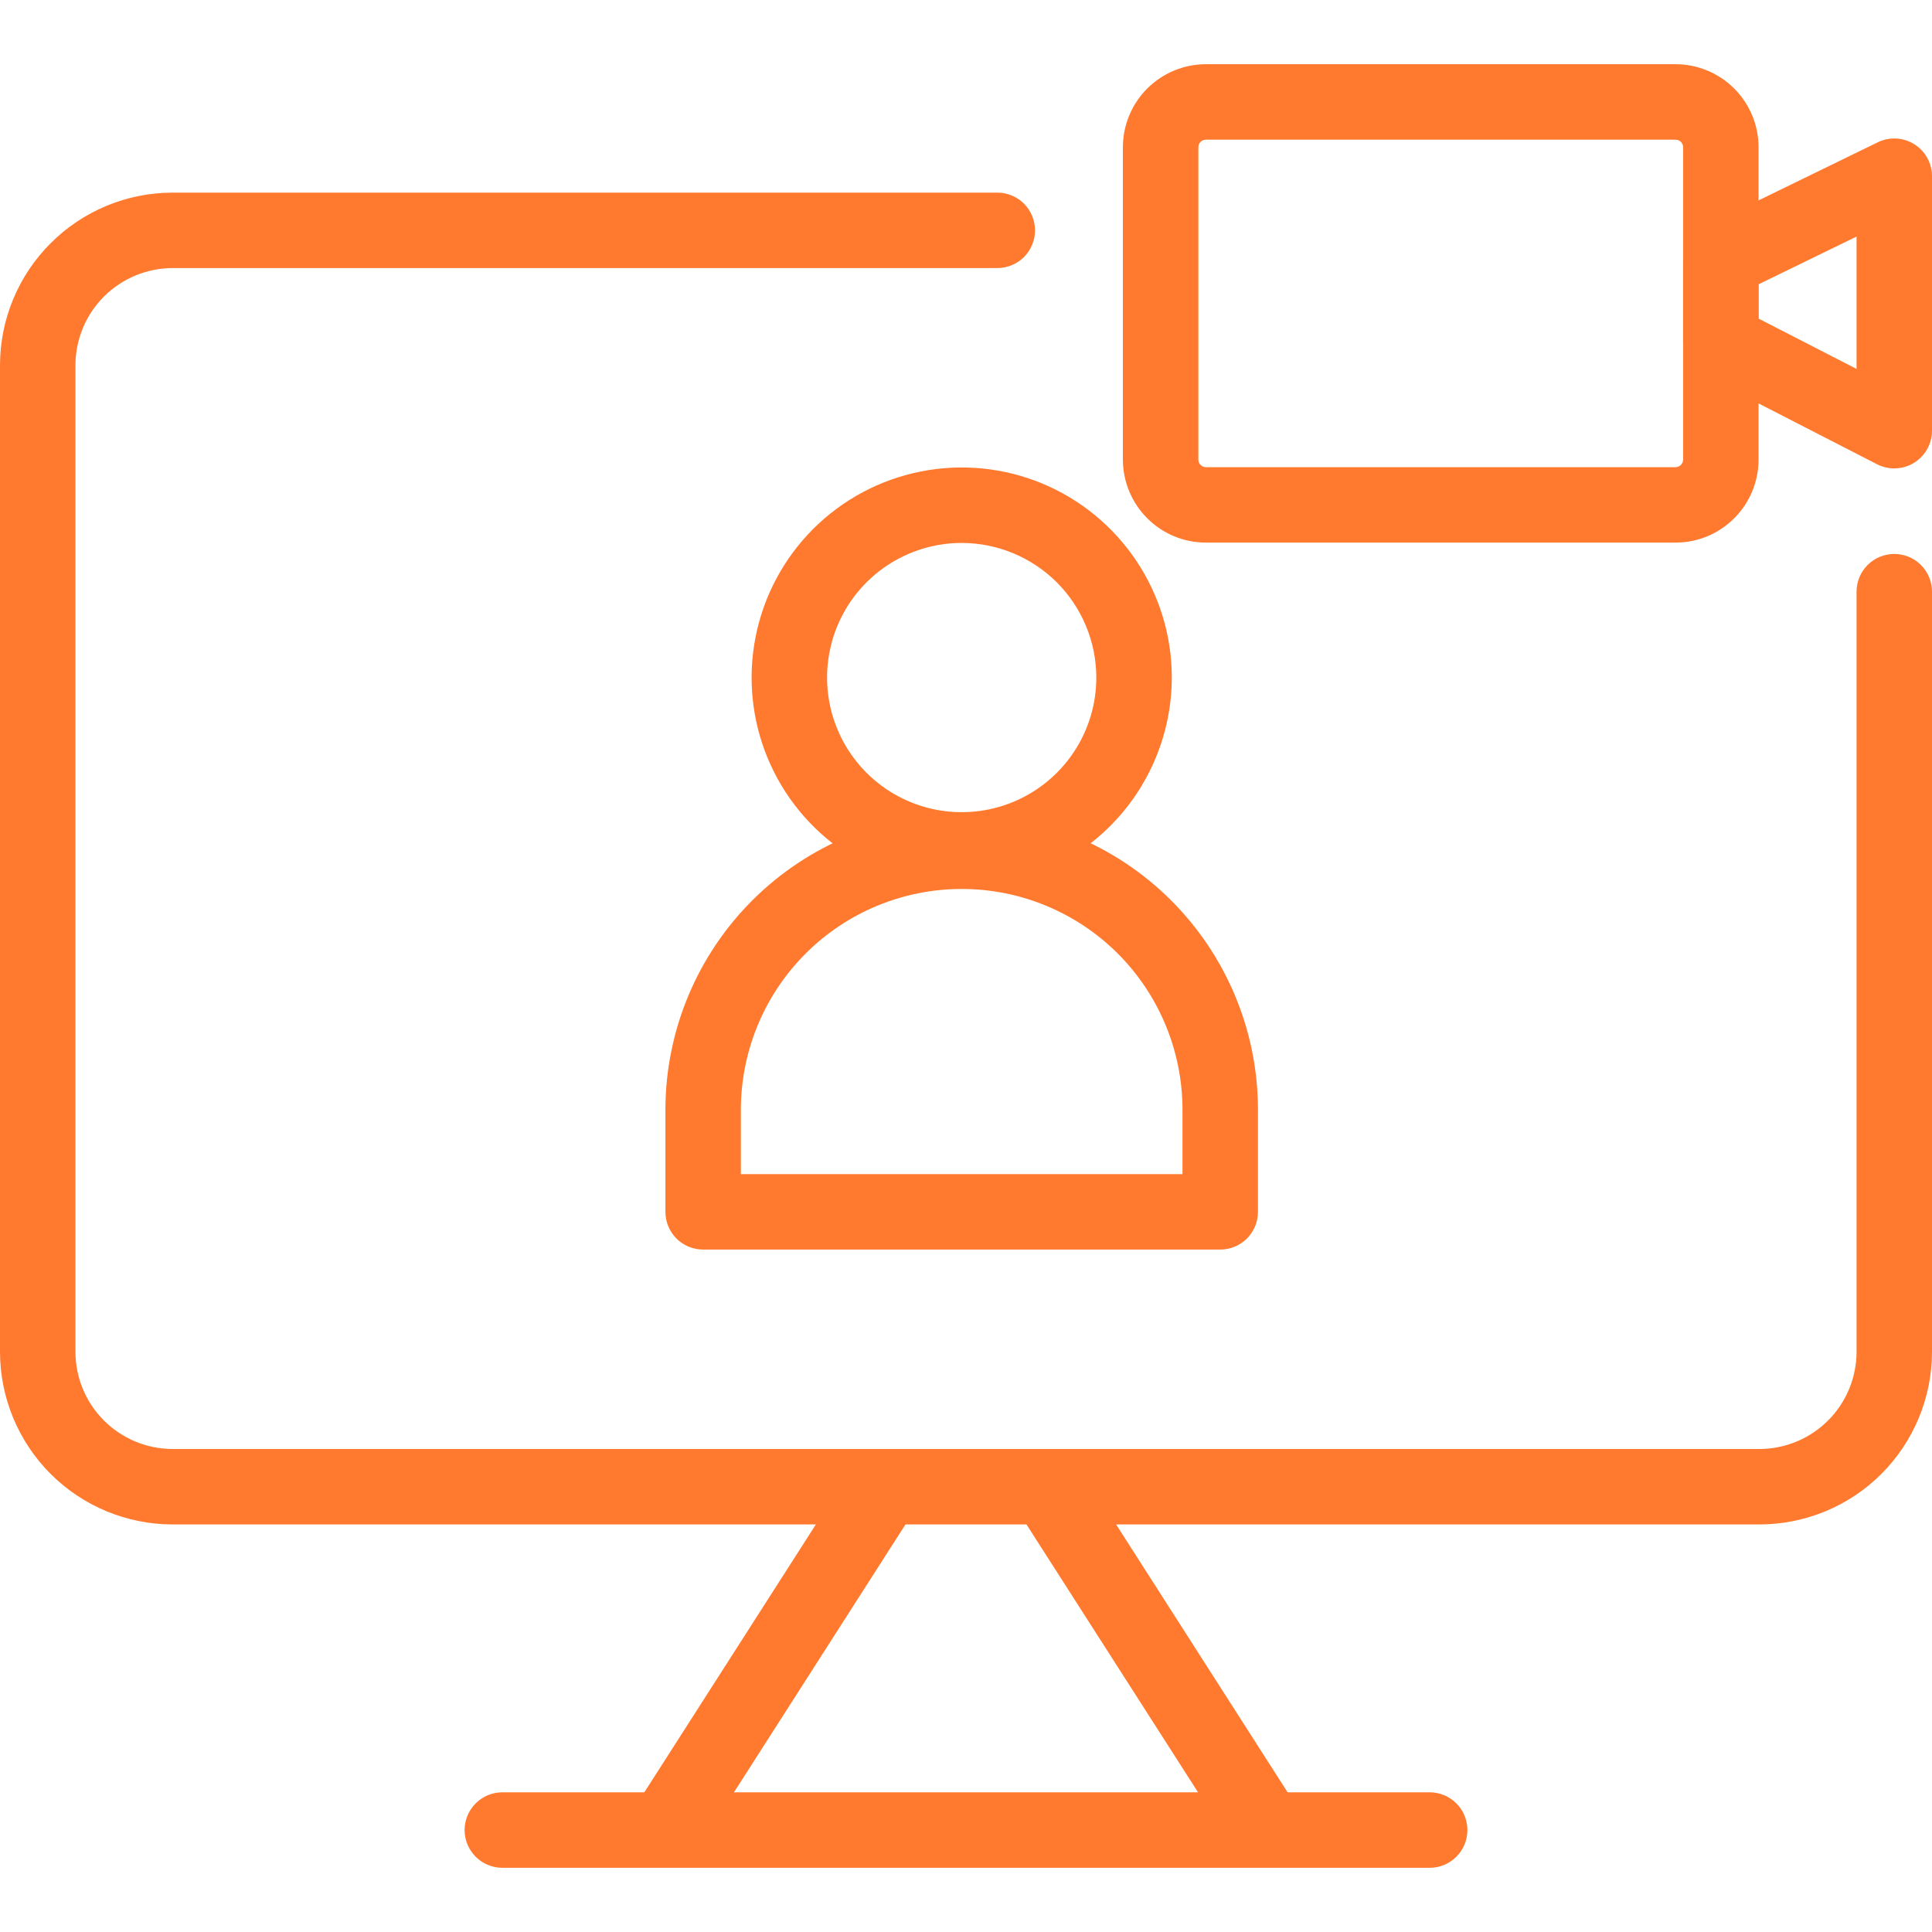<svg width="40" height="40" viewBox="0 0 40 40" fill="none" xmlns="http://www.w3.org/2000/svg">
<g id="online-meeting 1" clipPath="url(#clip0_4468_17618)">
<path id="Vector" d="M36.427 31.562H3.573C2.625 31.561 1.717 31.185 1.047 30.515C0.378 29.845 0.001 28.937 0 27.989L0 7.561C0.001 6.613 0.378 5.705 1.048 5.036C1.717 4.366 2.625 3.989 3.573 3.988H20.648C20.855 3.988 21.054 4.07 21.201 4.217C21.347 4.363 21.429 4.562 21.429 4.769C21.429 4.976 21.347 5.175 21.201 5.322C21.054 5.468 20.855 5.55 20.648 5.55H3.573C3.04 5.551 2.529 5.763 2.152 6.14C1.775 6.517 1.563 7.028 1.562 7.561V27.989C1.563 28.522 1.775 29.034 2.152 29.41C2.529 29.787 3.04 29.999 3.573 30H36.427C36.96 29.999 37.471 29.787 37.848 29.41C38.225 29.034 38.437 28.522 38.438 27.989V12.25C38.438 12.043 38.52 11.844 38.666 11.698C38.813 11.551 39.012 11.469 39.219 11.469C39.426 11.469 39.625 11.551 39.771 11.698C39.918 11.844 40 12.043 40 12.25V27.989C39.999 28.937 39.622 29.845 38.953 30.515C38.283 31.185 37.375 31.561 36.427 31.562Z" fill="#FF7A2F"/>
<path id="Vector_2" d="M26.181 38.589C26.049 38.589 25.92 38.556 25.805 38.493C25.69 38.431 25.593 38.34 25.522 38.229L21.022 31.203C20.91 31.028 20.872 30.816 20.917 30.614C20.961 30.412 21.084 30.235 21.259 30.123C21.433 30.012 21.645 29.974 21.847 30.018C22.05 30.062 22.226 30.186 22.338 30.36L26.837 37.387C26.913 37.505 26.955 37.641 26.96 37.781C26.965 37.921 26.932 38.06 26.865 38.183C26.798 38.306 26.699 38.409 26.578 38.48C26.458 38.552 26.32 38.59 26.18 38.59L26.181 38.589Z" fill="#FF7A2F"/>
<path id="Vector_3" d="M13.819 38.589C13.679 38.589 13.542 38.551 13.421 38.479C13.3 38.408 13.201 38.305 13.134 38.182C13.067 38.059 13.034 37.92 13.039 37.78C13.044 37.64 13.086 37.504 13.162 37.386L17.662 30.359C17.774 30.184 17.95 30.061 18.153 30.017C18.355 29.973 18.567 30.011 18.741 30.122C18.916 30.234 19.039 30.41 19.083 30.613C19.128 30.815 19.09 31.027 18.978 31.201L14.478 38.229C14.407 38.339 14.31 38.43 14.195 38.493C14.08 38.556 13.951 38.589 13.819 38.589Z" fill="#FF7A2F"/>
<path id="Vector_4" d="M29.6 38.671H10.4C10.193 38.671 9.995 38.588 9.848 38.442C9.702 38.295 9.619 38.097 9.619 37.889C9.619 37.682 9.702 37.483 9.848 37.337C9.995 37.19 10.193 37.108 10.4 37.108H29.6C29.807 37.108 30.006 37.19 30.152 37.337C30.299 37.483 30.381 37.682 30.381 37.889C30.381 38.097 30.299 38.295 30.152 38.442C30.006 38.588 29.807 38.671 29.6 38.671Z" fill="#FF7A2F"/>
<path id="Vector_5" d="M19.911 18.378C19.05 18.378 18.209 18.123 17.494 17.645C16.779 17.167 16.221 16.488 15.892 15.693C15.563 14.898 15.477 14.023 15.645 13.18C15.812 12.336 16.227 11.561 16.835 10.952C17.443 10.344 18.218 9.93 19.062 9.762C19.906 9.594 20.78 9.68 21.575 10.009C22.37 10.339 23.049 10.896 23.527 11.612C24.005 12.327 24.261 13.168 24.261 14.028C24.259 15.181 23.8 16.287 22.985 17.102C22.17 17.918 21.064 18.377 19.911 18.378ZM19.911 11.241C19.36 11.241 18.821 11.404 18.362 11.711C17.904 12.017 17.547 12.452 17.336 12.961C17.125 13.471 17.07 14.031 17.177 14.572C17.285 15.113 17.55 15.609 17.94 15.999C18.33 16.389 18.826 16.654 19.367 16.762C19.908 16.869 20.468 16.814 20.977 16.603C21.487 16.392 21.922 16.035 22.228 15.577C22.535 15.118 22.698 14.579 22.698 14.028C22.697 13.289 22.403 12.581 21.881 12.058C21.358 11.536 20.65 11.242 19.911 11.241Z" fill="#FF7A2F"/>
<path id="Vector_6" d="M25.263 25.871H14.558C14.351 25.871 14.152 25.789 14.006 25.643C13.859 25.496 13.777 25.297 13.777 25.09V22.95C13.785 21.328 14.435 19.776 15.585 18.632C16.734 17.489 18.289 16.847 19.911 16.847C21.532 16.847 23.088 17.489 24.237 18.632C25.387 19.776 26.037 21.328 26.045 22.95V25.09C26.045 25.297 25.962 25.496 25.816 25.643C25.669 25.789 25.471 25.871 25.263 25.871ZM15.339 24.309H24.482V22.95C24.475 21.742 23.99 20.586 23.134 19.734C22.277 18.883 21.119 18.405 19.911 18.405C18.703 18.405 17.544 18.883 16.688 19.734C15.831 20.586 15.347 21.742 15.339 22.95V24.309Z" fill="#FF7A2F"/>
<path id="Vector_7" d="M34.691 11.234H24.967C24.511 11.234 24.075 11.053 23.752 10.73C23.43 10.408 23.249 9.971 23.248 9.516V3.048C23.249 2.592 23.43 2.155 23.752 1.833C24.075 1.511 24.511 1.33 24.967 1.329H34.691C35.146 1.33 35.583 1.511 35.905 1.833C36.227 2.155 36.409 2.592 36.409 3.048V9.516C36.409 9.971 36.227 10.408 35.905 10.73C35.583 11.053 35.146 11.234 34.691 11.234ZM24.967 2.892C24.926 2.892 24.886 2.908 24.857 2.937C24.827 2.967 24.811 3.007 24.811 3.048V9.516C24.811 9.557 24.827 9.597 24.857 9.626C24.886 9.655 24.926 9.672 24.967 9.672H34.691C34.732 9.672 34.772 9.655 34.801 9.626C34.83 9.597 34.847 9.557 34.847 9.516V3.048C34.847 3.007 34.83 2.967 34.801 2.937C34.772 2.908 34.732 2.892 34.691 2.892H24.967Z" fill="#FF7A2F"/>
<path id="Vector_8" d="M39.219 9.698C39.095 9.698 38.972 9.668 38.862 9.612L35.271 7.768C35.143 7.702 35.036 7.603 34.961 7.48C34.886 7.358 34.847 7.217 34.847 7.073V5.398C34.847 5.251 34.888 5.108 34.965 4.984C35.043 4.86 35.154 4.76 35.286 4.696L38.877 2.946C38.996 2.888 39.128 2.861 39.26 2.868C39.392 2.875 39.521 2.915 39.633 2.986C39.746 3.056 39.838 3.154 39.902 3.27C39.967 3.386 40 3.516 40 3.649V8.917C40 9.124 39.918 9.323 39.771 9.469C39.625 9.616 39.426 9.698 39.219 9.698ZM36.409 6.596L38.438 7.638V4.898L36.409 5.886V6.596Z" fill="#FF7A2F"/>
</g>
<defs>
<clipPath id="clip0_4468_17618">
<rect width="40" height="40" fill="white"/>
</clipPath>
</defs>
</svg>
